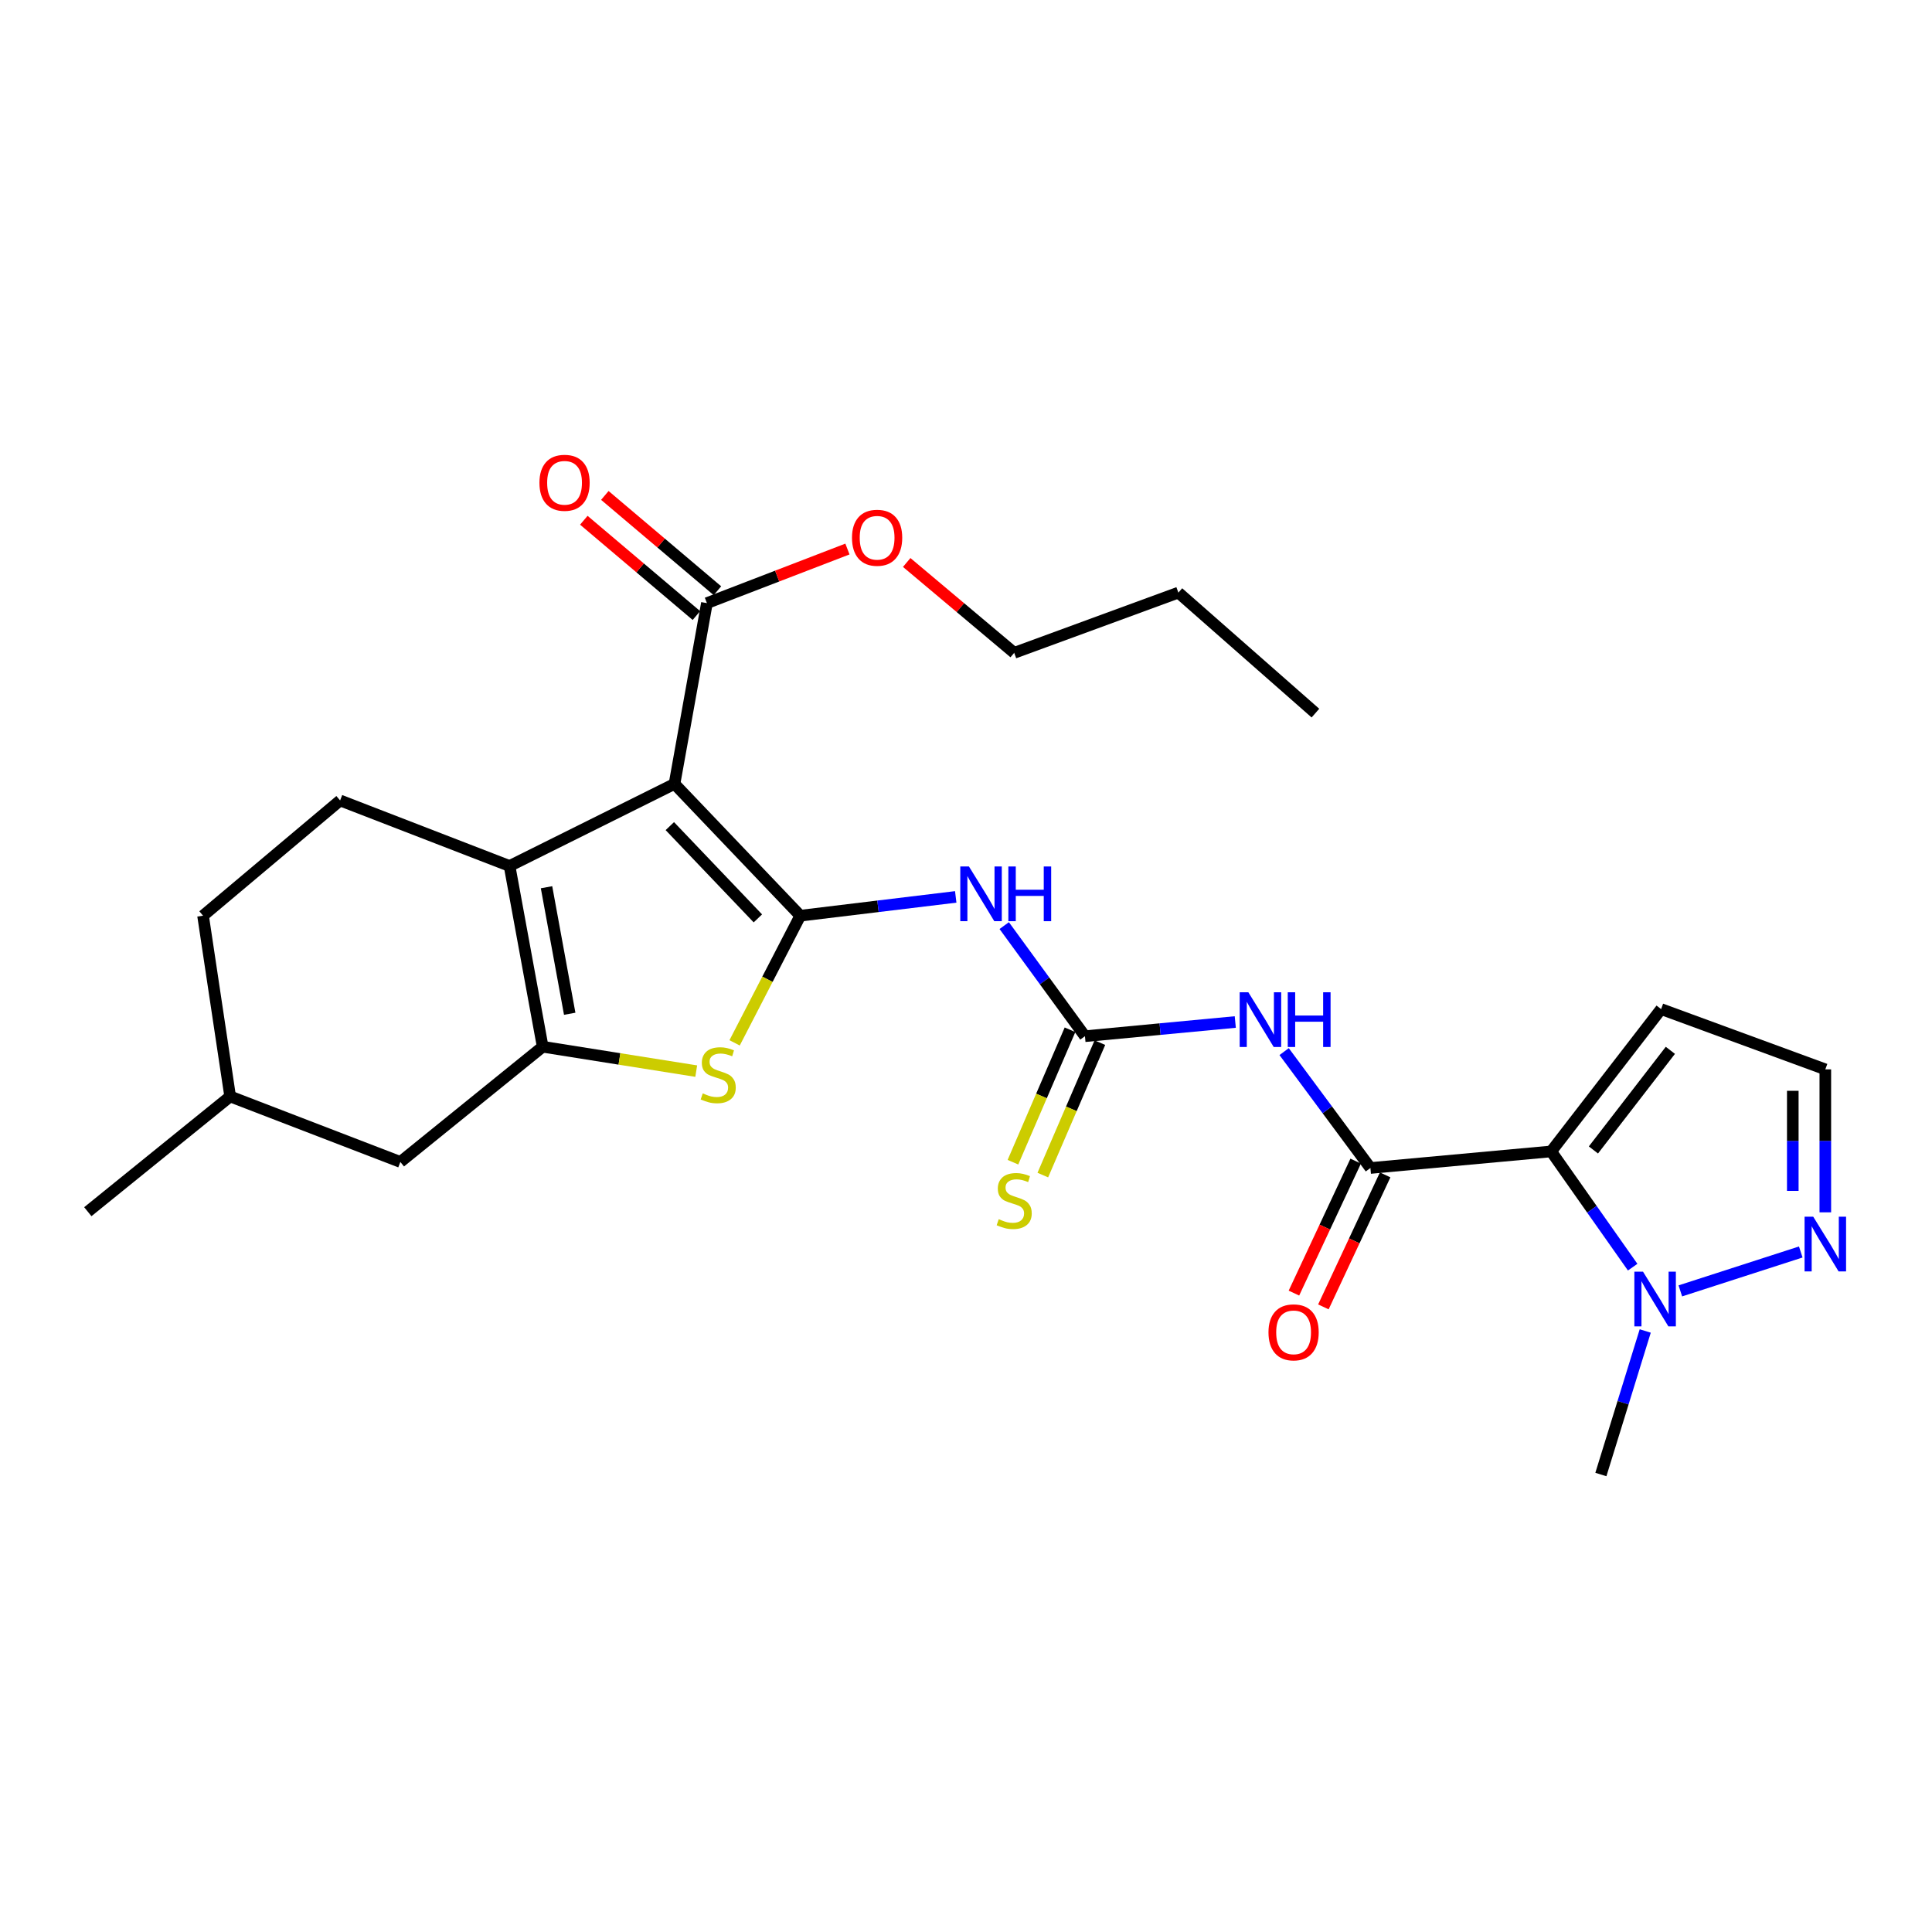 <?xml version='1.0' encoding='iso-8859-1'?>
<svg version='1.1' baseProfile='full'
              xmlns='http://www.w3.org/2000/svg'
                      xmlns:rdkit='http://www.rdkit.org/xml'
                      xmlns:xlink='http://www.w3.org/1999/xlink'
                  xml:space='preserve'
width='1000px' height='1000px' viewBox='0 0 1000 1000'>
<!-- END OF HEADER -->
<rect style='opacity:1.0;fill:#FFFFFF;stroke:none' width='1000' height='1000' x='0' y='0'> </rect>
<path class='bond-0' d='M 414.22,473.967 L 349.119,405.742' style='fill:none;fill-rule:evenodd;stroke:#000000;stroke-width:6px;stroke-linecap:butt;stroke-linejoin:miter;stroke-opacity:1' />
<path class='bond-0' d='M 392.274,475.356 L 346.703,427.599' style='fill:none;fill-rule:evenodd;stroke:#000000;stroke-width:6px;stroke-linecap:butt;stroke-linejoin:miter;stroke-opacity:1' />
<path class='bond-4' d='M 414.22,473.967 L 397.226,506.873' style='fill:none;fill-rule:evenodd;stroke:#000000;stroke-width:6px;stroke-linecap:butt;stroke-linejoin:miter;stroke-opacity:1' />
<path class='bond-4' d='M 397.226,506.873 L 380.232,539.779' style='fill:none;fill-rule:evenodd;stroke:#CCCC00;stroke-width:6px;stroke-linecap:butt;stroke-linejoin:miter;stroke-opacity:1' />
<path class='bond-5' d='M 414.22,473.967 L 454.453,469.1' style='fill:none;fill-rule:evenodd;stroke:#000000;stroke-width:6px;stroke-linecap:butt;stroke-linejoin:miter;stroke-opacity:1' />
<path class='bond-5' d='M 454.453,469.1 L 494.687,464.234' style='fill:none;fill-rule:evenodd;stroke:#0000FF;stroke-width:6px;stroke-linecap:butt;stroke-linejoin:miter;stroke-opacity:1' />
<path class='bond-2' d='M 349.119,405.742 L 263.748,448.236' style='fill:none;fill-rule:evenodd;stroke:#000000;stroke-width:6px;stroke-linecap:butt;stroke-linejoin:miter;stroke-opacity:1' />
<path class='bond-10' d='M 349.119,405.742 L 365.899,312.178' style='fill:none;fill-rule:evenodd;stroke:#000000;stroke-width:6px;stroke-linecap:butt;stroke-linejoin:miter;stroke-opacity:1' />
<path class='bond-1' d='M 802.889,595.975 L 709.325,604.553' style='fill:none;fill-rule:evenodd;stroke:#000000;stroke-width:6px;stroke-linecap:butt;stroke-linejoin:miter;stroke-opacity:1' />
<path class='bond-9' d='M 802.889,595.975 L 823.978,625.927' style='fill:none;fill-rule:evenodd;stroke:#000000;stroke-width:6px;stroke-linecap:butt;stroke-linejoin:miter;stroke-opacity:1' />
<path class='bond-9' d='M 823.978,625.927 L 845.067,655.88' style='fill:none;fill-rule:evenodd;stroke:#0000FF;stroke-width:6px;stroke-linecap:butt;stroke-linejoin:miter;stroke-opacity:1' />
<path class='bond-12' d='M 802.889,595.975 L 859.787,522.307' style='fill:none;fill-rule:evenodd;stroke:#000000;stroke-width:6px;stroke-linecap:butt;stroke-linejoin:miter;stroke-opacity:1' />
<path class='bond-12' d='M 824.749,595.216 L 864.577,543.648' style='fill:none;fill-rule:evenodd;stroke:#000000;stroke-width:6px;stroke-linecap:butt;stroke-linejoin:miter;stroke-opacity:1' />
<path class='bond-13' d='M 263.748,448.236 L 176.04,414.31' style='fill:none;fill-rule:evenodd;stroke:#000000;stroke-width:6px;stroke-linecap:butt;stroke-linejoin:miter;stroke-opacity:1' />
<path class='bond-27' d='M 263.748,448.236 L 280.894,541.79' style='fill:none;fill-rule:evenodd;stroke:#000000;stroke-width:6px;stroke-linecap:butt;stroke-linejoin:miter;stroke-opacity:1' />
<path class='bond-27' d='M 282.881,459.234 L 294.882,524.722' style='fill:none;fill-rule:evenodd;stroke:#000000;stroke-width:6px;stroke-linecap:butt;stroke-linejoin:miter;stroke-opacity:1' />
<path class='bond-3' d='M 280.894,541.79 L 320.629,548.098' style='fill:none;fill-rule:evenodd;stroke:#000000;stroke-width:6px;stroke-linecap:butt;stroke-linejoin:miter;stroke-opacity:1' />
<path class='bond-3' d='M 320.629,548.098 L 360.365,554.407' style='fill:none;fill-rule:evenodd;stroke:#CCCC00;stroke-width:6px;stroke-linecap:butt;stroke-linejoin:miter;stroke-opacity:1' />
<path class='bond-15' d='M 280.894,541.79 L 207.225,601.429' style='fill:none;fill-rule:evenodd;stroke:#000000;stroke-width:6px;stroke-linecap:butt;stroke-linejoin:miter;stroke-opacity:1' />
<path class='bond-7' d='M 519.783,479.09 L 540.675,507.714' style='fill:none;fill-rule:evenodd;stroke:#0000FF;stroke-width:6px;stroke-linecap:butt;stroke-linejoin:miter;stroke-opacity:1' />
<path class='bond-7' d='M 540.675,507.714 L 561.567,536.337' style='fill:none;fill-rule:evenodd;stroke:#000000;stroke-width:6px;stroke-linecap:butt;stroke-linejoin:miter;stroke-opacity:1' />
<path class='bond-6' d='M 709.325,604.553 L 686.996,574.431' style='fill:none;fill-rule:evenodd;stroke:#000000;stroke-width:6px;stroke-linecap:butt;stroke-linejoin:miter;stroke-opacity:1' />
<path class='bond-6' d='M 686.996,574.431 L 664.667,544.309' style='fill:none;fill-rule:evenodd;stroke:#0000FF;stroke-width:6px;stroke-linecap:butt;stroke-linejoin:miter;stroke-opacity:1' />
<path class='bond-17' d='M 701.7,600.985 L 685.718,635.146' style='fill:none;fill-rule:evenodd;stroke:#000000;stroke-width:6px;stroke-linecap:butt;stroke-linejoin:miter;stroke-opacity:1' />
<path class='bond-17' d='M 685.718,635.146 L 669.735,669.306' style='fill:none;fill-rule:evenodd;stroke:#FF0000;stroke-width:6px;stroke-linecap:butt;stroke-linejoin:miter;stroke-opacity:1' />
<path class='bond-17' d='M 716.95,608.12 L 700.968,642.281' style='fill:none;fill-rule:evenodd;stroke:#000000;stroke-width:6px;stroke-linecap:butt;stroke-linejoin:miter;stroke-opacity:1' />
<path class='bond-17' d='M 700.968,642.281 L 684.985,676.441' style='fill:none;fill-rule:evenodd;stroke:#FF0000;stroke-width:6px;stroke-linecap:butt;stroke-linejoin:miter;stroke-opacity:1' />
<path class='bond-8' d='M 561.567,536.337 L 600.472,532.663' style='fill:none;fill-rule:evenodd;stroke:#000000;stroke-width:6px;stroke-linecap:butt;stroke-linejoin:miter;stroke-opacity:1' />
<path class='bond-8' d='M 600.472,532.663 L 639.378,528.989' style='fill:none;fill-rule:evenodd;stroke:#0000FF;stroke-width:6px;stroke-linecap:butt;stroke-linejoin:miter;stroke-opacity:1' />
<path class='bond-14' d='M 553.836,533.006 L 539.066,567.282' style='fill:none;fill-rule:evenodd;stroke:#000000;stroke-width:6px;stroke-linecap:butt;stroke-linejoin:miter;stroke-opacity:1' />
<path class='bond-14' d='M 539.066,567.282 L 524.297,601.559' style='fill:none;fill-rule:evenodd;stroke:#CCCC00;stroke-width:6px;stroke-linecap:butt;stroke-linejoin:miter;stroke-opacity:1' />
<path class='bond-14' d='M 569.298,539.668 L 554.529,573.945' style='fill:none;fill-rule:evenodd;stroke:#000000;stroke-width:6px;stroke-linecap:butt;stroke-linejoin:miter;stroke-opacity:1' />
<path class='bond-14' d='M 554.529,573.945 L 539.759,608.221' style='fill:none;fill-rule:evenodd;stroke:#CCCC00;stroke-width:6px;stroke-linecap:butt;stroke-linejoin:miter;stroke-opacity:1' />
<path class='bond-11' d='M 869.736,668.159 L 932.071,648.027' style='fill:none;fill-rule:evenodd;stroke:#0000FF;stroke-width:6px;stroke-linecap:butt;stroke-linejoin:miter;stroke-opacity:1' />
<path class='bond-22' d='M 851.571,688.912 L 840.091,726.06' style='fill:none;fill-rule:evenodd;stroke:#0000FF;stroke-width:6px;stroke-linecap:butt;stroke-linejoin:miter;stroke-opacity:1' />
<path class='bond-22' d='M 840.091,726.06 L 828.611,763.208' style='fill:none;fill-rule:evenodd;stroke:#000000;stroke-width:6px;stroke-linecap:butt;stroke-linejoin:miter;stroke-opacity:1' />
<path class='bond-18' d='M 371.338,305.753 L 342.201,281.091' style='fill:none;fill-rule:evenodd;stroke:#000000;stroke-width:6px;stroke-linecap:butt;stroke-linejoin:miter;stroke-opacity:1' />
<path class='bond-18' d='M 342.201,281.091 L 313.064,256.429' style='fill:none;fill-rule:evenodd;stroke:#FF0000;stroke-width:6px;stroke-linecap:butt;stroke-linejoin:miter;stroke-opacity:1' />
<path class='bond-18' d='M 360.46,318.604 L 331.323,293.942' style='fill:none;fill-rule:evenodd;stroke:#000000;stroke-width:6px;stroke-linecap:butt;stroke-linejoin:miter;stroke-opacity:1' />
<path class='bond-18' d='M 331.323,293.942 L 302.186,269.28' style='fill:none;fill-rule:evenodd;stroke:#FF0000;stroke-width:6px;stroke-linecap:butt;stroke-linejoin:miter;stroke-opacity:1' />
<path class='bond-19' d='M 365.899,312.178 L 402.265,298.177' style='fill:none;fill-rule:evenodd;stroke:#000000;stroke-width:6px;stroke-linecap:butt;stroke-linejoin:miter;stroke-opacity:1' />
<path class='bond-19' d='M 402.265,298.177 L 438.631,284.176' style='fill:none;fill-rule:evenodd;stroke:#FF0000;stroke-width:6px;stroke-linecap:butt;stroke-linejoin:miter;stroke-opacity:1' />
<path class='bond-29' d='M 944.783,627.501 L 944.783,590.501' style='fill:none;fill-rule:evenodd;stroke:#0000FF;stroke-width:6px;stroke-linecap:butt;stroke-linejoin:miter;stroke-opacity:1' />
<path class='bond-29' d='M 944.783,590.501 L 944.783,553.501' style='fill:none;fill-rule:evenodd;stroke:#000000;stroke-width:6px;stroke-linecap:butt;stroke-linejoin:miter;stroke-opacity:1' />
<path class='bond-29' d='M 927.946,616.401 L 927.946,590.501' style='fill:none;fill-rule:evenodd;stroke:#0000FF;stroke-width:6px;stroke-linecap:butt;stroke-linejoin:miter;stroke-opacity:1' />
<path class='bond-29' d='M 927.946,590.501 L 927.946,564.601' style='fill:none;fill-rule:evenodd;stroke:#000000;stroke-width:6px;stroke-linecap:butt;stroke-linejoin:miter;stroke-opacity:1' />
<path class='bond-16' d='M 859.787,522.307 L 944.783,553.501' style='fill:none;fill-rule:evenodd;stroke:#000000;stroke-width:6px;stroke-linecap:butt;stroke-linejoin:miter;stroke-opacity:1' />
<path class='bond-20' d='M 176.04,414.31 L 105.102,473.967' style='fill:none;fill-rule:evenodd;stroke:#000000;stroke-width:6px;stroke-linecap:butt;stroke-linejoin:miter;stroke-opacity:1' />
<path class='bond-21' d='M 207.225,601.429 L 119.133,567.522' style='fill:none;fill-rule:evenodd;stroke:#000000;stroke-width:6px;stroke-linecap:butt;stroke-linejoin:miter;stroke-opacity:1' />
<path class='bond-23' d='M 469.308,291.138 L 497.128,314.524' style='fill:none;fill-rule:evenodd;stroke:#FF0000;stroke-width:6px;stroke-linecap:butt;stroke-linejoin:miter;stroke-opacity:1' />
<path class='bond-23' d='M 497.128,314.524 L 524.947,337.91' style='fill:none;fill-rule:evenodd;stroke:#000000;stroke-width:6px;stroke-linecap:butt;stroke-linejoin:miter;stroke-opacity:1' />
<path class='bond-28' d='M 105.102,473.967 L 119.133,567.522' style='fill:none;fill-rule:evenodd;stroke:#000000;stroke-width:6px;stroke-linecap:butt;stroke-linejoin:miter;stroke-opacity:1' />
<path class='bond-24' d='M 119.133,567.522 L 45.455,627.17' style='fill:none;fill-rule:evenodd;stroke:#000000;stroke-width:6px;stroke-linecap:butt;stroke-linejoin:miter;stroke-opacity:1' />
<path class='bond-25' d='M 524.947,337.91 L 609.925,306.735' style='fill:none;fill-rule:evenodd;stroke:#000000;stroke-width:6px;stroke-linecap:butt;stroke-linejoin:miter;stroke-opacity:1' />
<path class='bond-26' d='M 609.925,306.735 L 680.862,369.104' style='fill:none;fill-rule:evenodd;stroke:#000000;stroke-width:6px;stroke-linecap:butt;stroke-linejoin:miter;stroke-opacity:1' />
<path  class='atom-5' d='M 363.745 565.933
Q 364.065 566.053, 365.385 566.613
Q 366.705 567.173, 368.145 567.533
Q 369.625 567.853, 371.065 567.853
Q 373.745 567.853, 375.305 566.573
Q 376.865 565.253, 376.865 562.973
Q 376.865 561.413, 376.065 560.453
Q 375.305 559.493, 374.105 558.973
Q 372.905 558.453, 370.905 557.853
Q 368.385 557.093, 366.865 556.373
Q 365.385 555.653, 364.305 554.133
Q 363.265 552.613, 363.265 550.053
Q 363.265 546.493, 365.665 544.293
Q 368.105 542.093, 372.905 542.093
Q 376.185 542.093, 379.905 543.653
L 378.985 546.733
Q 375.585 545.333, 373.025 545.333
Q 370.265 545.333, 368.745 546.493
Q 367.225 547.613, 367.265 549.573
Q 367.265 551.093, 368.025 552.013
Q 368.825 552.933, 369.945 553.453
Q 371.105 553.973, 373.025 554.573
Q 375.585 555.373, 377.105 556.173
Q 378.625 556.973, 379.705 558.613
Q 380.825 560.213, 380.825 562.973
Q 380.825 566.893, 378.185 569.013
Q 375.585 571.093, 371.225 571.093
Q 368.705 571.093, 366.785 570.533
Q 364.905 570.013, 362.665 569.093
L 363.745 565.933
' fill='#CCCC00'/>
<path  class='atom-6' d='M 501.523 448.489
L 510.803 463.489
Q 511.723 464.969, 513.203 467.649
Q 514.683 470.329, 514.763 470.489
L 514.763 448.489
L 518.523 448.489
L 518.523 476.809
L 514.643 476.809
L 504.683 460.409
Q 503.523 458.489, 502.283 456.289
Q 501.083 454.089, 500.723 453.409
L 500.723 476.809
L 497.043 476.809
L 497.043 448.489
L 501.523 448.489
' fill='#0000FF'/>
<path  class='atom-6' d='M 521.923 448.489
L 525.763 448.489
L 525.763 460.529
L 540.243 460.529
L 540.243 448.489
L 544.083 448.489
L 544.083 476.809
L 540.243 476.809
L 540.243 463.729
L 525.763 463.729
L 525.763 476.809
L 521.923 476.809
L 521.923 448.489
' fill='#0000FF'/>
<path  class='atom-9' d='M 646.139 513.6
L 655.419 528.6
Q 656.339 530.08, 657.819 532.76
Q 659.299 535.44, 659.379 535.6
L 659.379 513.6
L 663.139 513.6
L 663.139 541.92
L 659.259 541.92
L 649.299 525.52
Q 648.139 523.6, 646.899 521.4
Q 645.699 519.2, 645.339 518.52
L 645.339 541.92
L 641.659 541.92
L 641.659 513.6
L 646.139 513.6
' fill='#0000FF'/>
<path  class='atom-9' d='M 666.539 513.6
L 670.379 513.6
L 670.379 525.64
L 684.859 525.64
L 684.859 513.6
L 688.699 513.6
L 688.699 541.92
L 684.859 541.92
L 684.859 528.84
L 670.379 528.84
L 670.379 541.92
L 666.539 541.92
L 666.539 513.6
' fill='#0000FF'/>
<path  class='atom-10' d='M 850.422 658.215
L 859.702 673.215
Q 860.622 674.695, 862.102 677.375
Q 863.582 680.055, 863.662 680.215
L 863.662 658.215
L 867.422 658.215
L 867.422 686.535
L 863.542 686.535
L 853.582 670.135
Q 852.422 668.215, 851.182 666.015
Q 849.982 663.815, 849.622 663.135
L 849.622 686.535
L 845.942 686.535
L 845.942 658.215
L 850.422 658.215
' fill='#0000FF'/>
<path  class='atom-12' d='M 938.523 629.762
L 947.803 644.762
Q 948.723 646.242, 950.203 648.922
Q 951.683 651.602, 951.763 651.762
L 951.763 629.762
L 955.523 629.762
L 955.523 658.082
L 951.643 658.082
L 941.683 641.682
Q 940.523 639.762, 939.283 637.562
Q 938.083 635.362, 937.723 634.682
L 937.723 658.082
L 934.043 658.082
L 934.043 629.762
L 938.523 629.762
' fill='#0000FF'/>
<path  class='atom-15' d='M 516.947 631.044
Q 517.267 631.164, 518.587 631.724
Q 519.907 632.284, 521.347 632.644
Q 522.827 632.964, 524.267 632.964
Q 526.947 632.964, 528.507 631.684
Q 530.067 630.364, 530.067 628.084
Q 530.067 626.524, 529.267 625.564
Q 528.507 624.604, 527.307 624.084
Q 526.107 623.564, 524.107 622.964
Q 521.587 622.204, 520.067 621.484
Q 518.587 620.764, 517.507 619.244
Q 516.467 617.724, 516.467 615.164
Q 516.467 611.604, 518.867 609.404
Q 521.307 607.204, 526.107 607.204
Q 529.387 607.204, 533.107 608.764
L 532.187 611.844
Q 528.787 610.444, 526.227 610.444
Q 523.467 610.444, 521.947 611.604
Q 520.427 612.724, 520.467 614.684
Q 520.467 616.204, 521.227 617.124
Q 522.027 618.044, 523.147 618.564
Q 524.307 619.084, 526.227 619.684
Q 528.787 620.484, 530.307 621.284
Q 531.827 622.084, 532.907 623.724
Q 534.027 625.324, 534.027 628.084
Q 534.027 632.004, 531.387 634.124
Q 528.787 636.204, 524.427 636.204
Q 521.907 636.204, 519.987 635.644
Q 518.107 635.124, 515.867 634.204
L 516.947 631.044
' fill='#CCCC00'/>
<path  class='atom-18' d='M 656.563 689.619
Q 656.563 682.819, 659.923 679.019
Q 663.283 675.219, 669.563 675.219
Q 675.843 675.219, 679.203 679.019
Q 682.563 682.819, 682.563 689.619
Q 682.563 696.499, 679.163 700.419
Q 675.763 704.299, 669.563 704.299
Q 663.323 704.299, 659.923 700.419
Q 656.563 696.539, 656.563 689.619
M 669.563 701.099
Q 673.883 701.099, 676.203 698.219
Q 678.563 695.299, 678.563 689.619
Q 678.563 684.059, 676.203 681.259
Q 673.883 678.419, 669.563 678.419
Q 665.243 678.419, 662.883 681.219
Q 660.563 684.019, 660.563 689.619
Q 660.563 695.339, 662.883 698.219
Q 665.243 701.099, 669.563 701.099
' fill='#FF0000'/>
<path  class='atom-19' d='M 279.211 249.889
Q 279.211 243.089, 282.571 239.289
Q 285.931 235.489, 292.211 235.489
Q 298.491 235.489, 301.851 239.289
Q 305.211 243.089, 305.211 249.889
Q 305.211 256.769, 301.811 260.689
Q 298.411 264.569, 292.211 264.569
Q 285.971 264.569, 282.571 260.689
Q 279.211 256.809, 279.211 249.889
M 292.211 261.369
Q 296.531 261.369, 298.851 258.489
Q 301.211 255.569, 301.211 249.889
Q 301.211 244.329, 298.851 241.529
Q 296.531 238.689, 292.211 238.689
Q 287.891 238.689, 285.531 241.489
Q 283.211 244.289, 283.211 249.889
Q 283.211 255.609, 285.531 258.489
Q 287.891 261.369, 292.211 261.369
' fill='#FF0000'/>
<path  class='atom-20' d='M 440.991 278.342
Q 440.991 271.542, 444.351 267.742
Q 447.711 263.942, 453.991 263.942
Q 460.271 263.942, 463.631 267.742
Q 466.991 271.542, 466.991 278.342
Q 466.991 285.222, 463.591 289.142
Q 460.191 293.022, 453.991 293.022
Q 447.751 293.022, 444.351 289.142
Q 440.991 285.262, 440.991 278.342
M 453.991 289.822
Q 458.311 289.822, 460.631 286.942
Q 462.991 284.022, 462.991 278.342
Q 462.991 272.782, 460.631 269.982
Q 458.311 267.142, 453.991 267.142
Q 449.671 267.142, 447.311 269.942
Q 444.991 272.742, 444.991 278.342
Q 444.991 284.062, 447.311 286.942
Q 449.671 289.822, 453.991 289.822
' fill='#FF0000'/>
</svg>
